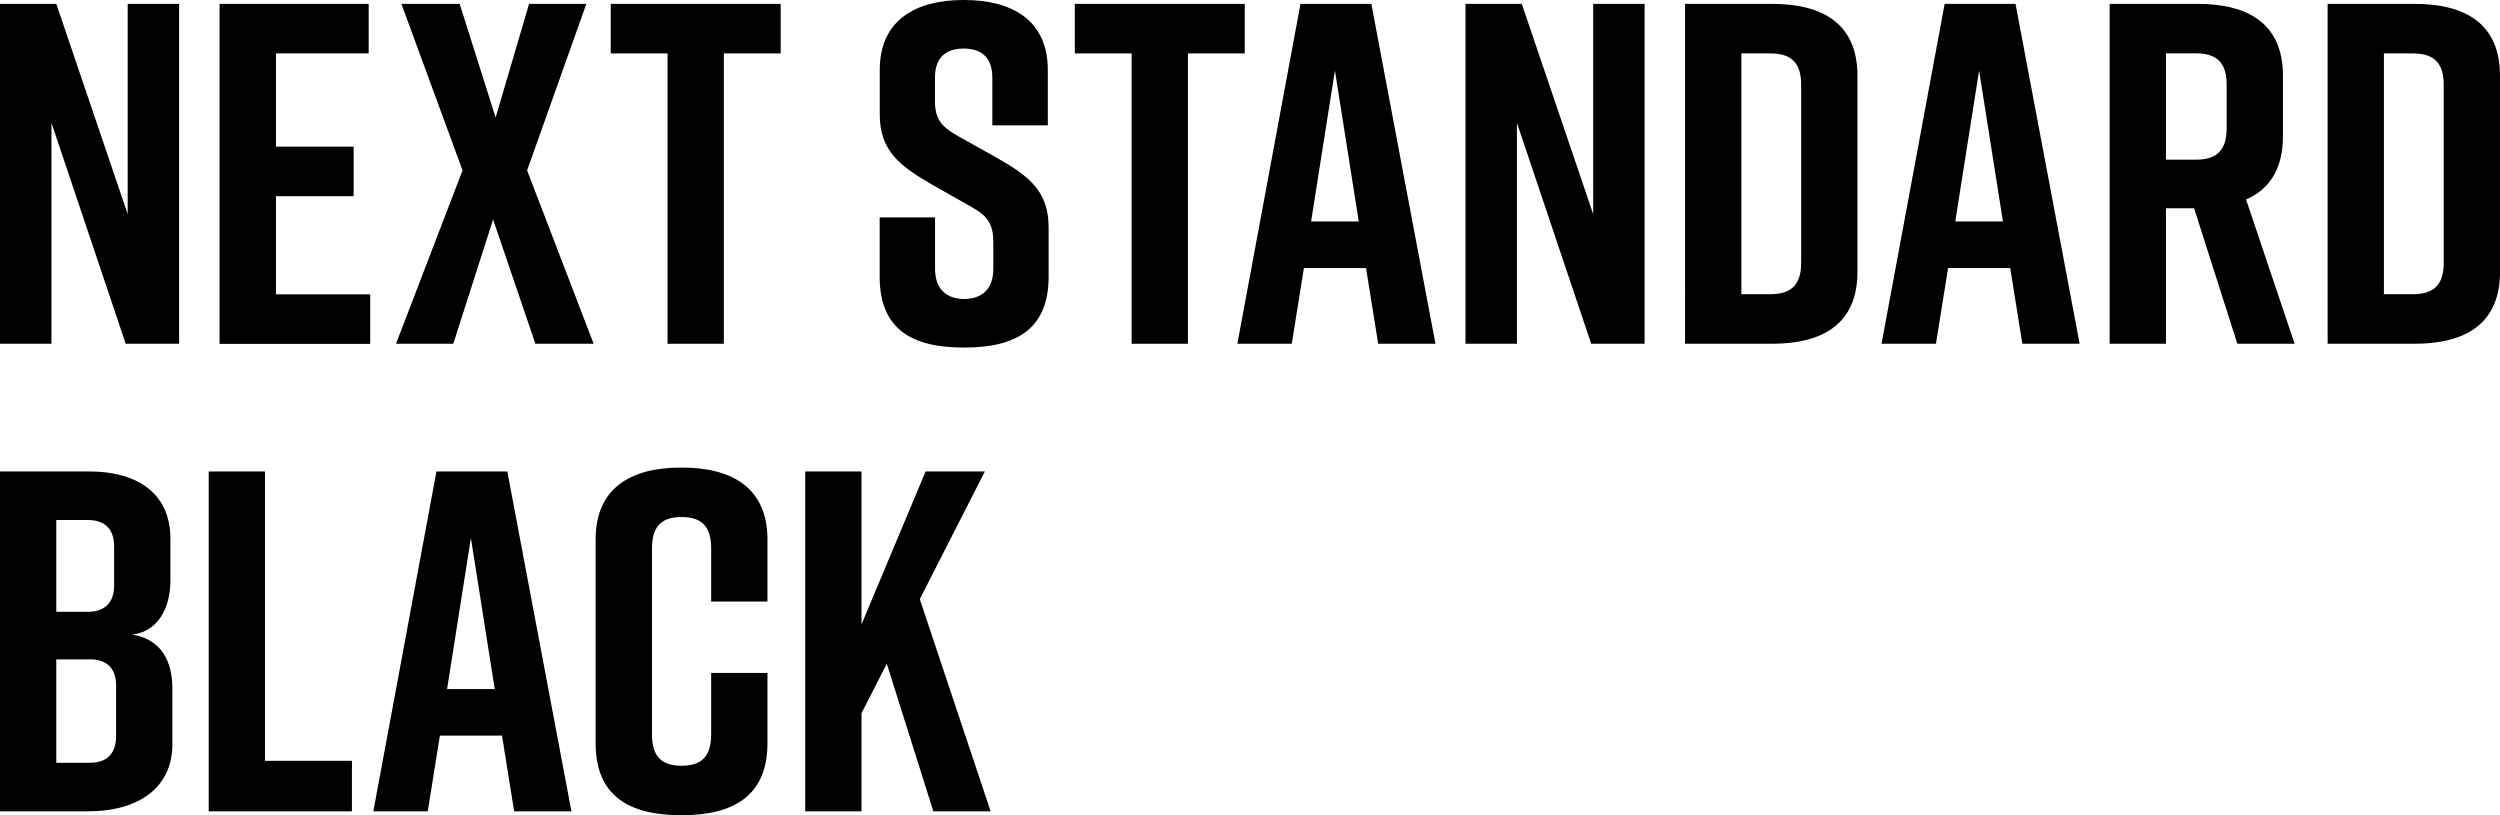 <?xml version="1.0" encoding="UTF-8"?><svg id="_イヤー_2" xmlns="http://www.w3.org/2000/svg" width="278.03" height="90.66" viewBox="0 0 278.03 90.66"><g id="layout"><g><path d="M0,38.23V.43H6.26l7.94,23.38V.43h5.72V38.23h-5.94L5.72,13.66v24.57H0Z"/><path d="M24.42,38.23V.43h16.58V5.94h-10.31v10.37h8.64v5.51h-8.64v10.91h10.48v5.51H24.42Z"/><path d="M58.62,18.95l7.4,19.28h-6.48l-4.7-13.82-4.43,13.82h-6.37l7.4-19.28L44.64,.43h6.48l4,12.64L58.84,.43h6.37l-6.59,18.52Z"/><path d="M86.82,5.94h-6.32V38.23h-6.26V5.94h-6.32V.43h18.9V5.94Z"/><path d="M110.36,13.93v-5.29c0-2.38-1.35-3.24-3.19-3.24s-3.19,.86-3.19,3.24v2.59c0,1.94,.65,2.81,2.43,3.83l4.43,2.48c3.62,2.05,5.78,3.73,5.78,7.78v5.45c0,5.83-3.62,7.88-9.34,7.88h-.11c-5.72,0-9.34-2-9.34-7.88v-6.59h6.16v5.72c0,2.32,1.35,3.35,3.24,3.35s3.24-1.03,3.24-3.35v-2.97c0-1.94-.59-2.92-2.48-3.94l-4.37-2.48c-3.67-2.11-5.78-3.83-5.78-7.78V7.78c0-5.62,4.1-7.78,9.29-7.78h.11c5.18,0,9.29,2.16,9.29,7.78v6.16h-6.16Z"/><path d="M138.43,5.94h-6.32V38.23h-6.26V5.94h-6.32V.43h18.9V5.94Z"/><path d="M151.92,29.81h-6.91l-1.35,8.42h-6.05L144.63,.43h7.88l7.13,37.8h-6.37l-1.35-8.42Zm-.81-5.18l-2.65-16.79-2.65,16.79h5.29Z"/><path d="M162.98,38.23V.43h6.26l7.94,23.38V.43h5.72V38.23h-5.94l-8.26-24.57v24.57h-5.72Z"/><path d="M206.57,8.42V30.24c0,5.72-3.78,7.99-9.5,7.99h-9.67V.43h9.67c5.72,0,9.5,2.27,9.5,7.99Zm-9.72-2.48h-3.19v26.78h3.19c2.05,0,3.46-.76,3.46-3.46V9.4c0-2.7-1.4-3.46-3.46-3.46Z"/><path d="M223.56,29.81h-6.91l-1.35,8.42h-6.05L216.27,.43h7.88l7.13,37.8h-6.37l-1.35-8.42Zm-.81-5.18l-2.65-16.79-2.65,16.79h5.29Z"/><path d="M248.82,38.23l-4.81-15.07h-3.13v15.07h-6.26V.43h9.77c5.72,0,9.5,2.27,9.5,7.99v6.75c0,3.62-1.51,5.89-4.1,7.02l5.4,16.04h-6.37Zm-7.94-20.47h3.29c2.05,0,3.46-.76,3.46-3.46v-4.91c0-2.7-1.4-3.46-3.46-3.46h-3.29v11.83Z"/><path d="M278.03,8.42V30.24c0,5.72-3.78,7.99-9.5,7.99h-9.67V.43h9.67c5.72,0,9.5,2.27,9.5,7.99Zm-9.72-2.48h-3.19v26.78h3.19c2.05,0,3.46-.76,3.46-3.46V9.4c0-2.7-1.4-3.46-3.46-3.46Z"/><path d="M14.74,70.58c3.29,.54,4.43,3.08,4.43,5.99v6.21c0,4.75-3.67,7.45-9.4,7.45H0V52.43H9.88c5.72,0,9.07,2.7,9.07,7.45v4.75c0,2.7-1.19,5.56-4.21,5.94Zm-8.48-2.54h3.51c1.78,0,2.92-.92,2.92-2.92v-4.37c0-2-1.13-2.92-2.92-2.92h-3.51v10.21Zm3.73,5.29h-3.73v11.5h3.73c1.78,0,2.92-.92,2.92-2.92v-5.67c0-2-1.13-2.92-2.92-2.92Z"/><path d="M39.14,90.23h-15.93V52.43h6.26v32.18h9.67v5.62Z"/><path d="M55.83,81.81h-6.91l-1.35,8.42h-6.05l7.02-37.8h7.88l7.13,37.8h-6.37l-1.35-8.42Zm-.81-5.18l-2.65-16.79-2.65,16.79h5.29Z"/><path d="M85.35,82.67c0,5.83-3.78,7.99-9.5,7.99h-.11c-5.72,0-9.5-2.11-9.5-7.99v-22.68c0-5.62,3.78-7.99,9.5-7.99h.11c5.72,0,9.5,2.38,9.5,7.99v6.91h-6.26v-5.94c0-2.65-1.3-3.46-3.29-3.46s-3.29,.81-3.29,3.46v20.74c0,2.65,1.3,3.46,3.29,3.46s3.29-.81,3.29-3.46v-6.86h6.26v7.83Z"/><path d="M103.8,90.23l-5.18-16.42-2.81,5.51v10.91h-6.26V52.43h6.26v17.01l7.13-17.01h6.59l-7.24,14.2,7.88,23.6h-6.37Z"/></g></g></svg>